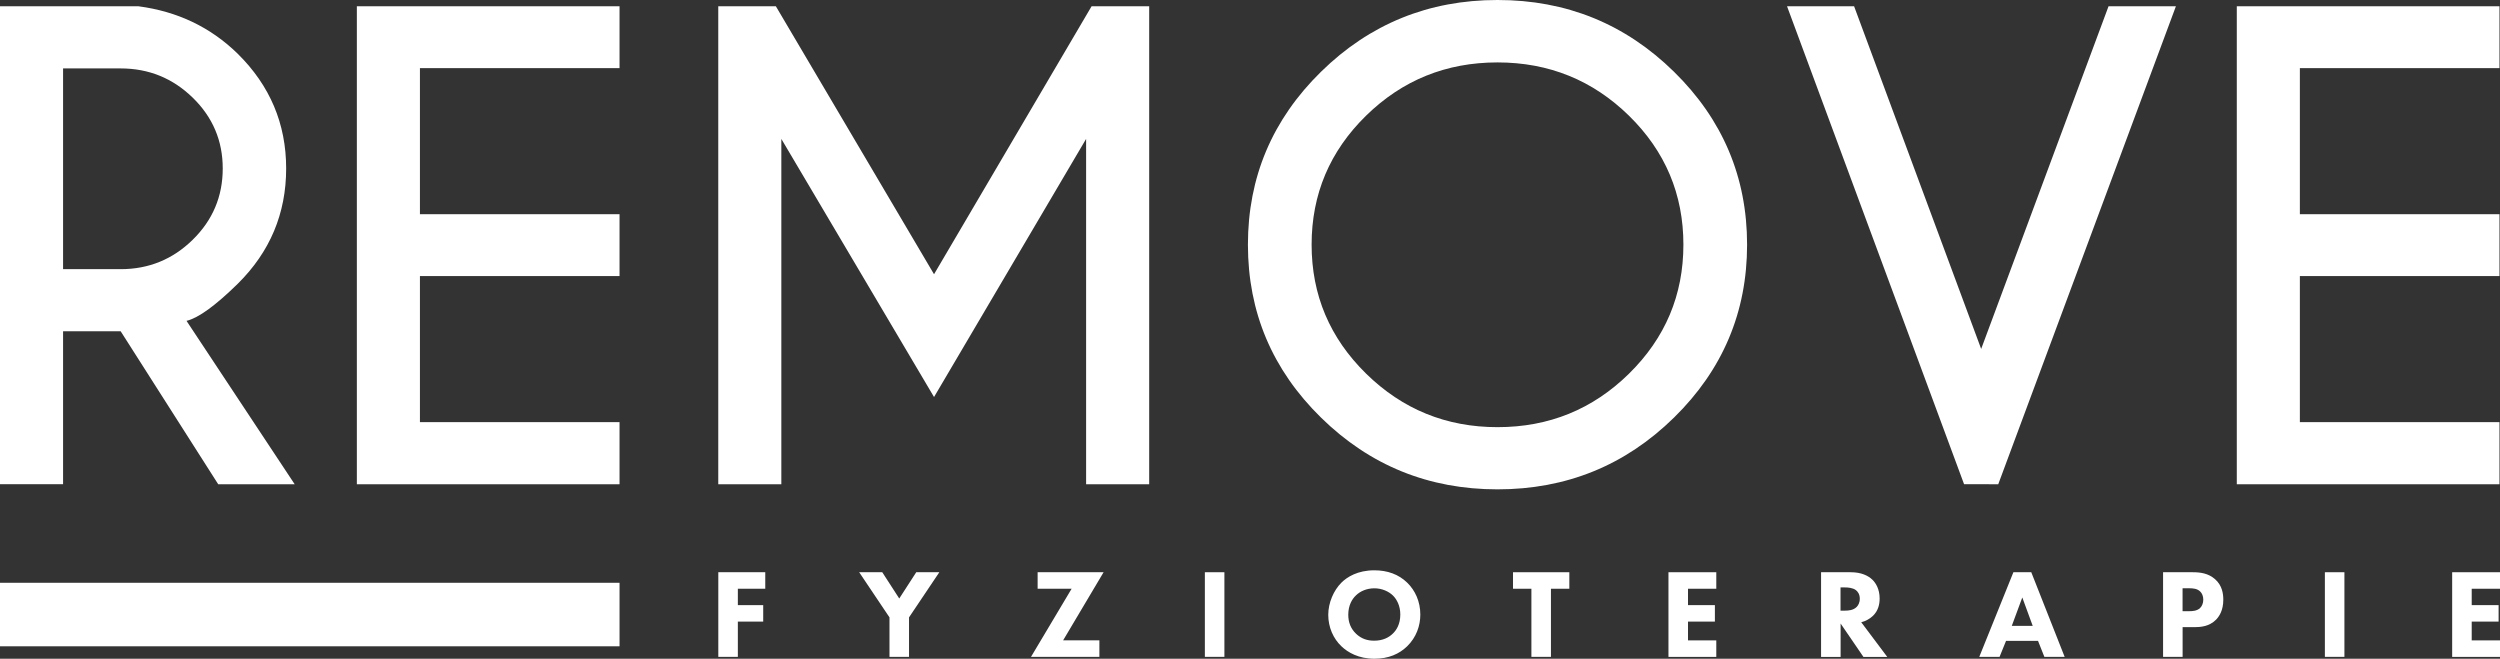 <svg xmlns:inkscape="http://www.inkscape.org/namespaces/inkscape" xmlns:sodipodi="http://sodipodi.sourceforge.net/DTD/sodipodi-0.dtd" xmlns="http://www.w3.org/2000/svg" xmlns:svg="http://www.w3.org/2000/svg" id="Vrstva_1" x="0px" y="0px" viewBox="0 0 570.75 150.39" xml:space="preserve" sodipodi:docname="remove-logo-bile.svg" width="570.75" height="150.39" inkscape:version="1.2 (dc2aedaf03, 2022-05-15)"><rect x="0" y="0" width="570.75" height="150.39" fill="#333333" stroke="none"/><defs id="defs511"></defs><style type="text/css" id="style462">	.st0{fill:#FFFFFF;}</style><g id="g506" transform="translate(-135.57,-240.26)">	<g id="g476">		<path class="st0" d="m 163.12,315.89 h -13.15 v 34.92 h -14.4 V 241.69 h 31.59 c 8.95,1.18 16.51,4.8 22.68,10.84 7.37,7.27 11.06,16 11.06,26.19 0,10.28 -3.69,19.05 -11.06,26.33 -5.1,5 -9,7.82 -11.69,8.46 l 24.7,37.31 h -17.46 z m -13.15,-60.01 v 45.83 h 13.15 c 6.4,0 11.89,-2.24 16.45,-6.72 4.57,-4.48 6.85,-9.9 6.85,-16.27 0,-6.32 -2.28,-11.71 -6.85,-16.16 -4.57,-4.45 -10.05,-6.68 -16.45,-6.68 z" id="path464"></path>		<path class="st0" d="m 277.01,241.69 v 14.12 h -45.57 v 33.35 h 45.57 v 14.12 h -45.57 v 33.35 h 45.57 v 14.19 H 217.04 V 241.69 Z" id="path466"></path>		<path class="st0" d="m 312.7,241.69 36.11,61.18 35.97,-61.18 h 13.15 v 109.12 h -14.4 v -78.84 l -34.72,58.93 -34.86,-58.93 v 78.84 h -14.4 V 241.69 Z" id="path468"></path>		<path class="st0" d="m 517.73,256.63 c 11.13,10.91 16.7,24.08 16.7,39.49 0,15.41 -5.57,28.58 -16.7,39.49 -11.13,10.91 -24.56,16.37 -40.28,16.37 -15.72,0 -29.15,-5.46 -40.28,-16.37 -11.13,-10.91 -16.7,-24.08 -16.7,-39.49 0,-15.41 5.57,-28.58 16.7,-39.49 11.13,-10.91 24.56,-16.37 40.28,-16.37 15.72,0 29.15,5.45 40.28,16.37 z m -40.28,-2.12 c -11.74,0 -21.74,4.06 -30.02,12.17 -8.28,8.12 -12.42,17.93 -12.42,29.43 0,11.5 4.15,21.32 12.45,29.46 8.3,8.14 18.3,12.21 29.99,12.21 11.73,0 21.74,-4.07 30.02,-12.21 8.28,-8.14 12.42,-17.96 12.42,-29.46 0,-11.5 -4.14,-21.31 -12.42,-29.43 -8.28,-8.11 -18.29,-12.17 -30.02,-12.17 z" id="path470"></path>		<path class="st0" d="M 583.97,350.81 543.55,241.69 h 15.31 l 29.01,78.23 29.08,-78.23 h 15.38 l -40.56,109.12 z" id="path472"></path>		<path class="st0" d="m 706.2,241.69 v 14.12 h -45.57 v 33.35 h 45.57 v 14.12 h -45.57 v 33.35 h 45.57 v 14.19 H 646.23 V 241.69 Z" id="path474"></path>	</g>	<g id="g502">		<path class="st0" d="m 310.27,374.67 h -6.25 v 3.74 h 5.79 v 3.76 h -5.79 v 8.05 h -4.46 V 370.9 h 10.72 v 3.77 z" id="path478"></path>		<path class="st0" d="m 338.64,381.21 -6.92,-10.31 h 5.27 l 3.88,6 3.88,-6 h 5.27 l -6.92,10.31 v 9.01 h -4.46 z" id="path480"></path>		<path class="st0" d="m 378.28,386.45 h 8.28 v 3.77 h -15.61 l 9.27,-15.55 h -7.76 v -3.77 h 15.06 z" id="path482"></path>		<path class="st0" d="m 415.1,370.9 v 19.32 h -4.46 V 370.9 Z" id="path484"></path>		<path class="st0" d="m 456.82,373.27 c 1.83,1.77 3.01,4.32 3.01,7.3 0,2.58 -0.93,5.21 -3.01,7.24 -1.79,1.74 -4.23,2.84 -7.47,2.84 -3.62,0 -6.08,-1.45 -7.53,-2.84 -1.85,-1.74 -3.01,-4.34 -3.01,-7.18 0,-2.78 1.25,-5.59 2.98,-7.33 1.3,-1.3 3.71,-2.84 7.56,-2.84 3.01,0.01 5.53,0.93 7.47,2.81 z m -11.73,2.96 c -0.84,0.81 -1.71,2.23 -1.71,4.37 0,1.77 0.58,3.19 1.77,4.34 1.25,1.19 2.64,1.59 4.14,1.59 1.97,0 3.36,-0.72 4.29,-1.65 0.75,-0.72 1.68,-2.08 1.68,-4.32 0,-2 -0.81,-3.48 -1.68,-4.34 -0.96,-0.93 -2.49,-1.65 -4.26,-1.65 -1.68,0.01 -3.19,0.62 -4.23,1.66 z" id="path486"></path>		<path class="st0" d="m 489.65,374.67 v 15.55 h -4.46 v -15.55 h -4.2 v -3.77 h 12.86 v 3.77 z" id="path488"></path>		<path class="st0" d="m 527.4,374.67 h -6.46 v 3.74 h 6.14 v 3.76 h -6.14 v 4.29 h 6.46 v 3.77 H 516.48 V 370.9 h 10.92 z" id="path490"></path>		<path class="st0" d="m 558.09,370.9 c 2.46,0 4,0.81 4.92,1.68 0.81,0.78 1.68,2.17 1.68,4.32 0,1.22 -0.26,2.72 -1.51,3.94 -0.67,0.64 -1.62,1.22 -2.69,1.48 l 5.94,7.91 h -5.44 l -5.21,-7.62 v 7.62 h -4.46 V 370.9 Z m -2.32,8.77 h 1.01 c 0.81,0 1.91,-0.09 2.66,-0.84 0.32,-0.32 0.72,-0.93 0.72,-1.88 0,-1.1 -0.52,-1.68 -0.9,-1.97 -0.72,-0.55 -1.88,-0.61 -2.46,-0.61 h -1.04 v 5.3 z" id="path492"></path>		<path class="st0" d="m 600.85,386.57 h -7.3 l -1.48,3.65 h -4.63 l 7.79,-19.32 h 4.08 l 7.62,19.32 h -4.63 z m -1.21,-3.42 -2.38,-6.49 -2.4,6.49 z" id="path494"></path>		<path class="st0" d="m 636.2,370.9 c 1.68,0 3.53,0.23 5.07,1.59 1.65,1.45 1.88,3.36 1.88,4.69 0,2.43 -0.93,3.8 -1.65,4.55 -1.54,1.56 -3.56,1.71 -4.92,1.71 h -2.72 v 6.78 H 629.4 V 370.9 Z m -2.34,8.89 h 1.59 c 0.61,0 1.68,-0.03 2.4,-0.72 0.41,-0.4 0.73,-1.07 0.73,-1.91 0,-0.81 -0.29,-1.48 -0.73,-1.88 -0.66,-0.64 -1.62,-0.72 -2.49,-0.72 h -1.51 v 5.23 z" id="path496"></path>		<path class="st0" d="m 670.8,370.9 v 19.32 h -4.46 V 370.9 Z" id="path498"></path>		<path class="st0" d="m 706.32,374.67 h -6.46 v 3.74 H 706 v 3.76 h -6.14 v 4.29 h 6.46 v 3.77 H 695.4 V 370.9 h 10.92 z" id="path500"></path>	</g>	<rect x="135.57" y="373.31" class="st0" width="141.44" height="14.5" id="rect504"></rect></g></svg>